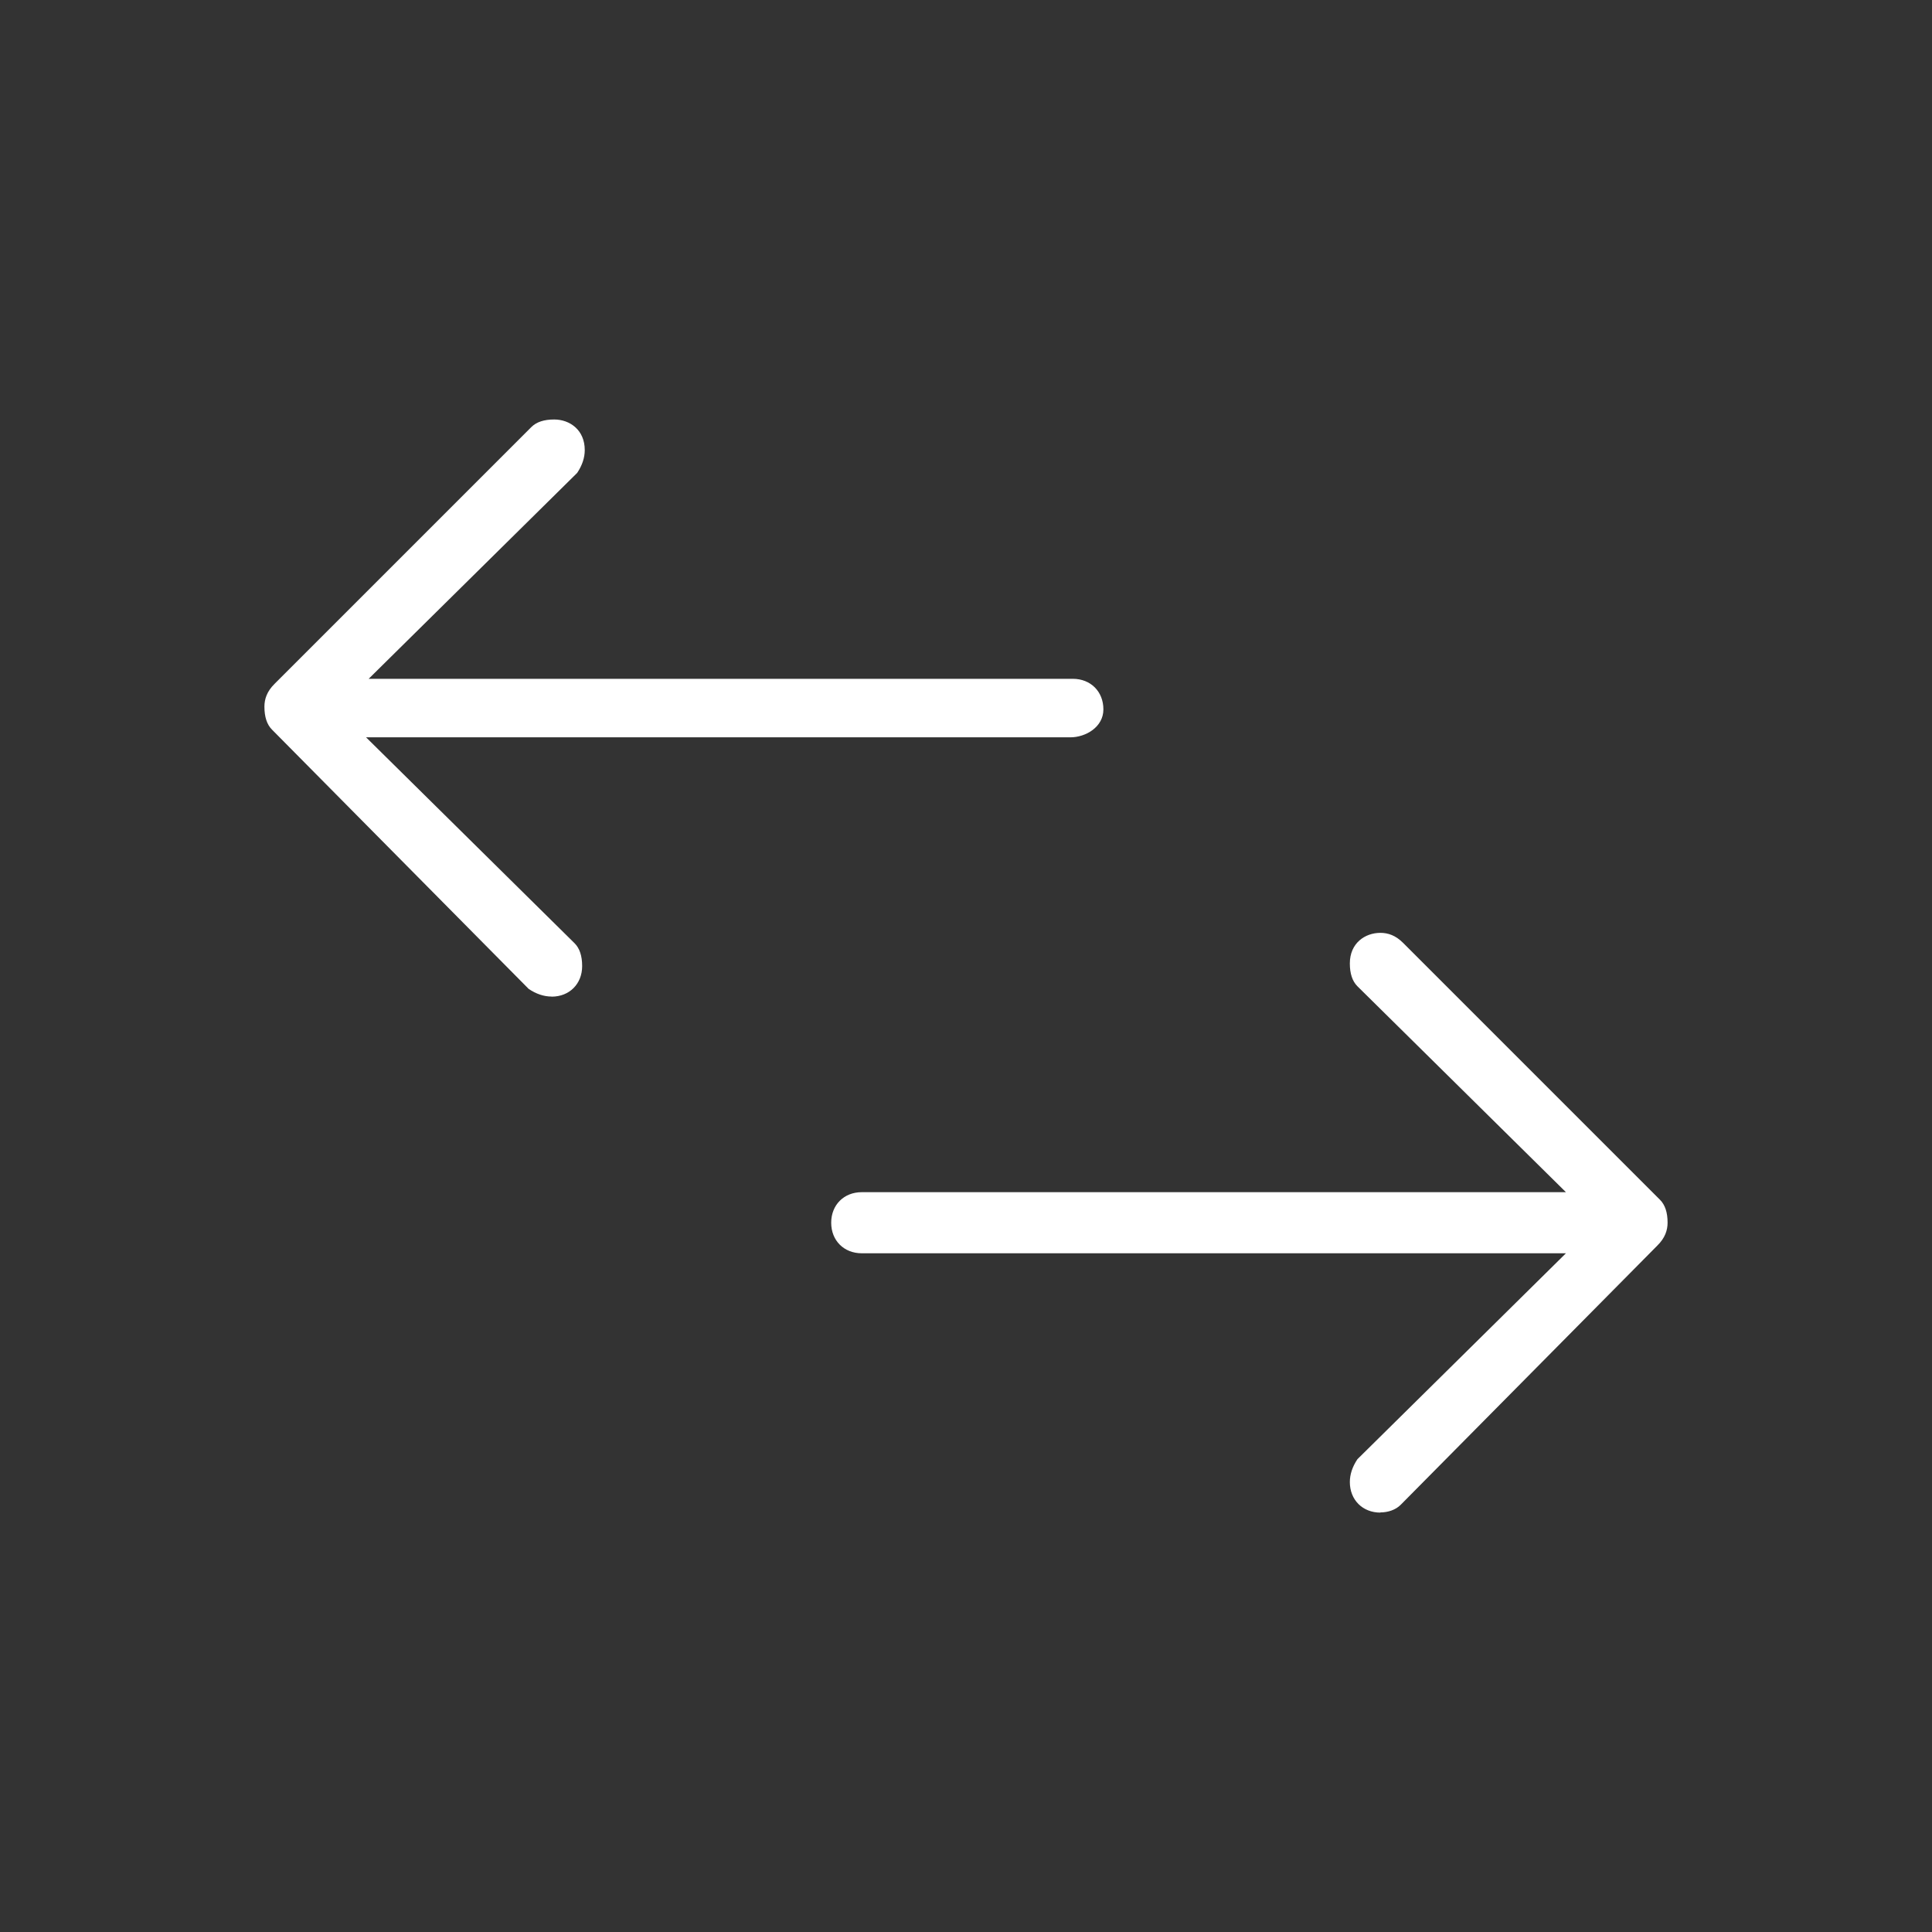 <?xml version="1.0" encoding="UTF-8" standalone="no"?>
<!-- Created with Inkscape (http://www.inkscape.org/) -->

<svg
   width="76"
   height="76"
   viewBox="0 0 20.108 20.108"
   version="1.1"
   id="svg5"
   xml:space="preserve"
   xmlns="http://www.w3.org/2000/svg"
   xmlns:svg="http://www.w3.org/2000/svg"><rect x="0" y="0" width="20.108" height="20.108" fill="#333333" stroke="none"/><defs
     id="defs2" /><style
     type="text/css"
     id="style135">
	.st0{fill:#FF2000;}
	.st1{opacity:0.94;}
	.st2{fill-rule:evenodd;clip-rule:evenodd;fill:#FFFFFF;}
	.st3{fill:#FFFFFF;}
</style><style
     type="text/css"
     id="style309">
	.st0{fill:#FF2000;}
	.st1{opacity:0.94;}
	.st2{fill-rule:evenodd;clip-rule:evenodd;fill:#FFFFFF;}
	.st3{fill:#FFFFFF;}
</style><path
     class="st2"
     d="m 14.367,15.743 c -0.185,0 -0.318,-0.132 -0.318,-0.318 0,-0.079 0.026,-0.159 0.079,-0.238 l 2.17,-2.143 H 8.969 c -0.185,0 -0.318,-0.132 -0.318,-0.318 0,-0.185 0.132,-0.318 0.318,-0.318 h 7.329 l -2.17,-2.143 c -0.053,-0.053 -0.079,-0.132 -0.079,-0.238 0,-0.212 0.159,-0.318 0.318,-0.318 0.079,0 0.159,0.026 0.238,0.106 l 2.672,2.672 c 0.053,0.053 0.079,0.132 0.079,0.238 0,0.079 -0.026,0.159 -0.106,0.238 l -2.672,2.699 c -0.053,0.053 -0.132,0.079 -0.212,0.079 z M 5.741,10.372 c -0.079,0 -0.159,-0.026 -0.238,-0.079 L 2.831,7.594 C 2.778,7.541 2.752,7.461 2.752,7.355 c 0,-0.079 0.026,-0.159 0.106,-0.238 L 5.53,4.445 c 0.053,-0.053 0.132,-0.079 0.238,-0.079 0.159,0 0.318,0.106 0.318,0.318 0,0.079 -0.026,0.159 -0.079,0.238 l -2.17,2.143 h 7.329 c 0.185,0 0.318,0.132 0.318,0.318 0,0.185 -0.185,0.291 -0.344,0.291 H 3.81 l 2.17,2.143 c 0.053,0.053 0.079,0.132 0.079,0.238 0,0.185 -0.132,0.318 -0.318,0.318 z"
     id="path311"
     style="stroke-width:0.265" /></svg>
